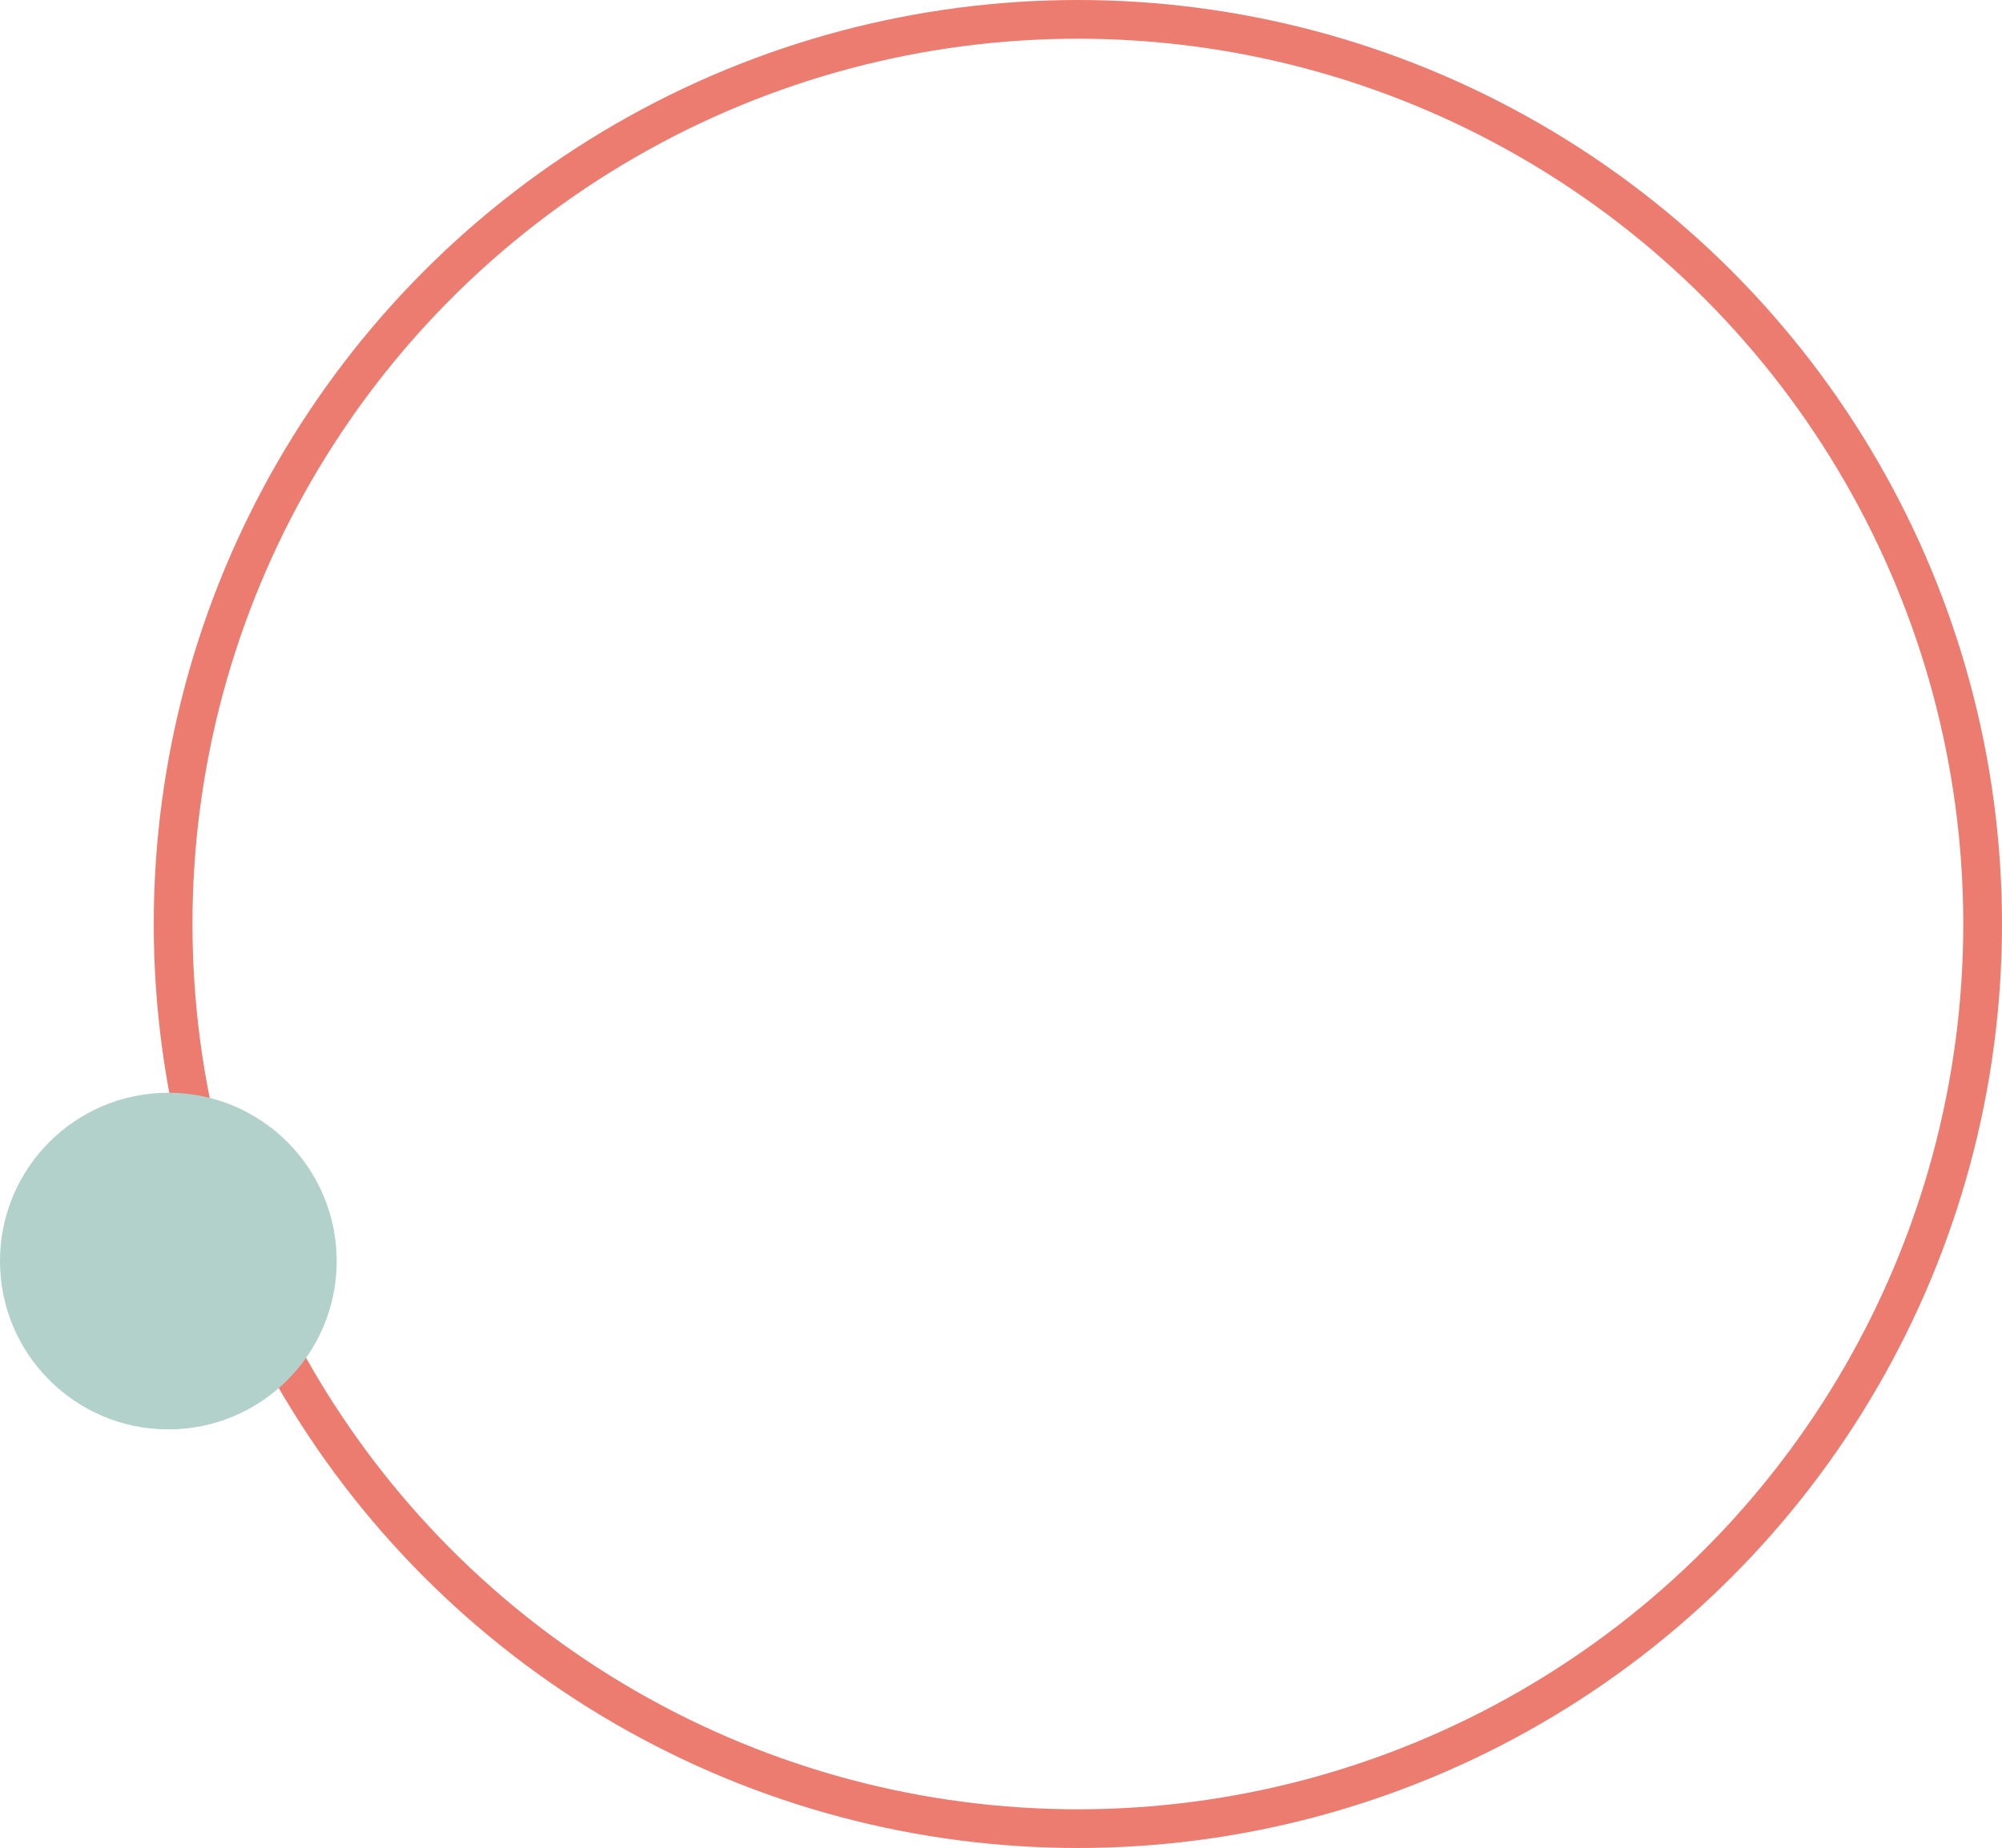 <svg xmlns="http://www.w3.org/2000/svg" width="258.545" height="238.689" viewBox="0 0 258.545 238.689">
  <g id="Groupe_114" data-name="Groupe 114" transform="translate(-1603 -1127.988)">
    <g id="Ellipse_rouge" data-name="Ellipse rouge" transform="translate(1622.856 1127.988)" fill="none" stroke="#ec7c70" stroke-width="5">
      <ellipse cx="119.344" cy="119.344" rx="119.344" ry="119.344" stroke="none"/>
      <ellipse cx="119.344" cy="119.344" rx="116.844" ry="116.844" fill="none"/>
    </g>
    <circle id="Ellipse_68" data-name="Ellipse 68" cx="21.741" cy="21.741" r="21.741" transform="translate(1603 1269.127)" fill="#b3d1cb"/>
  </g>
</svg>
